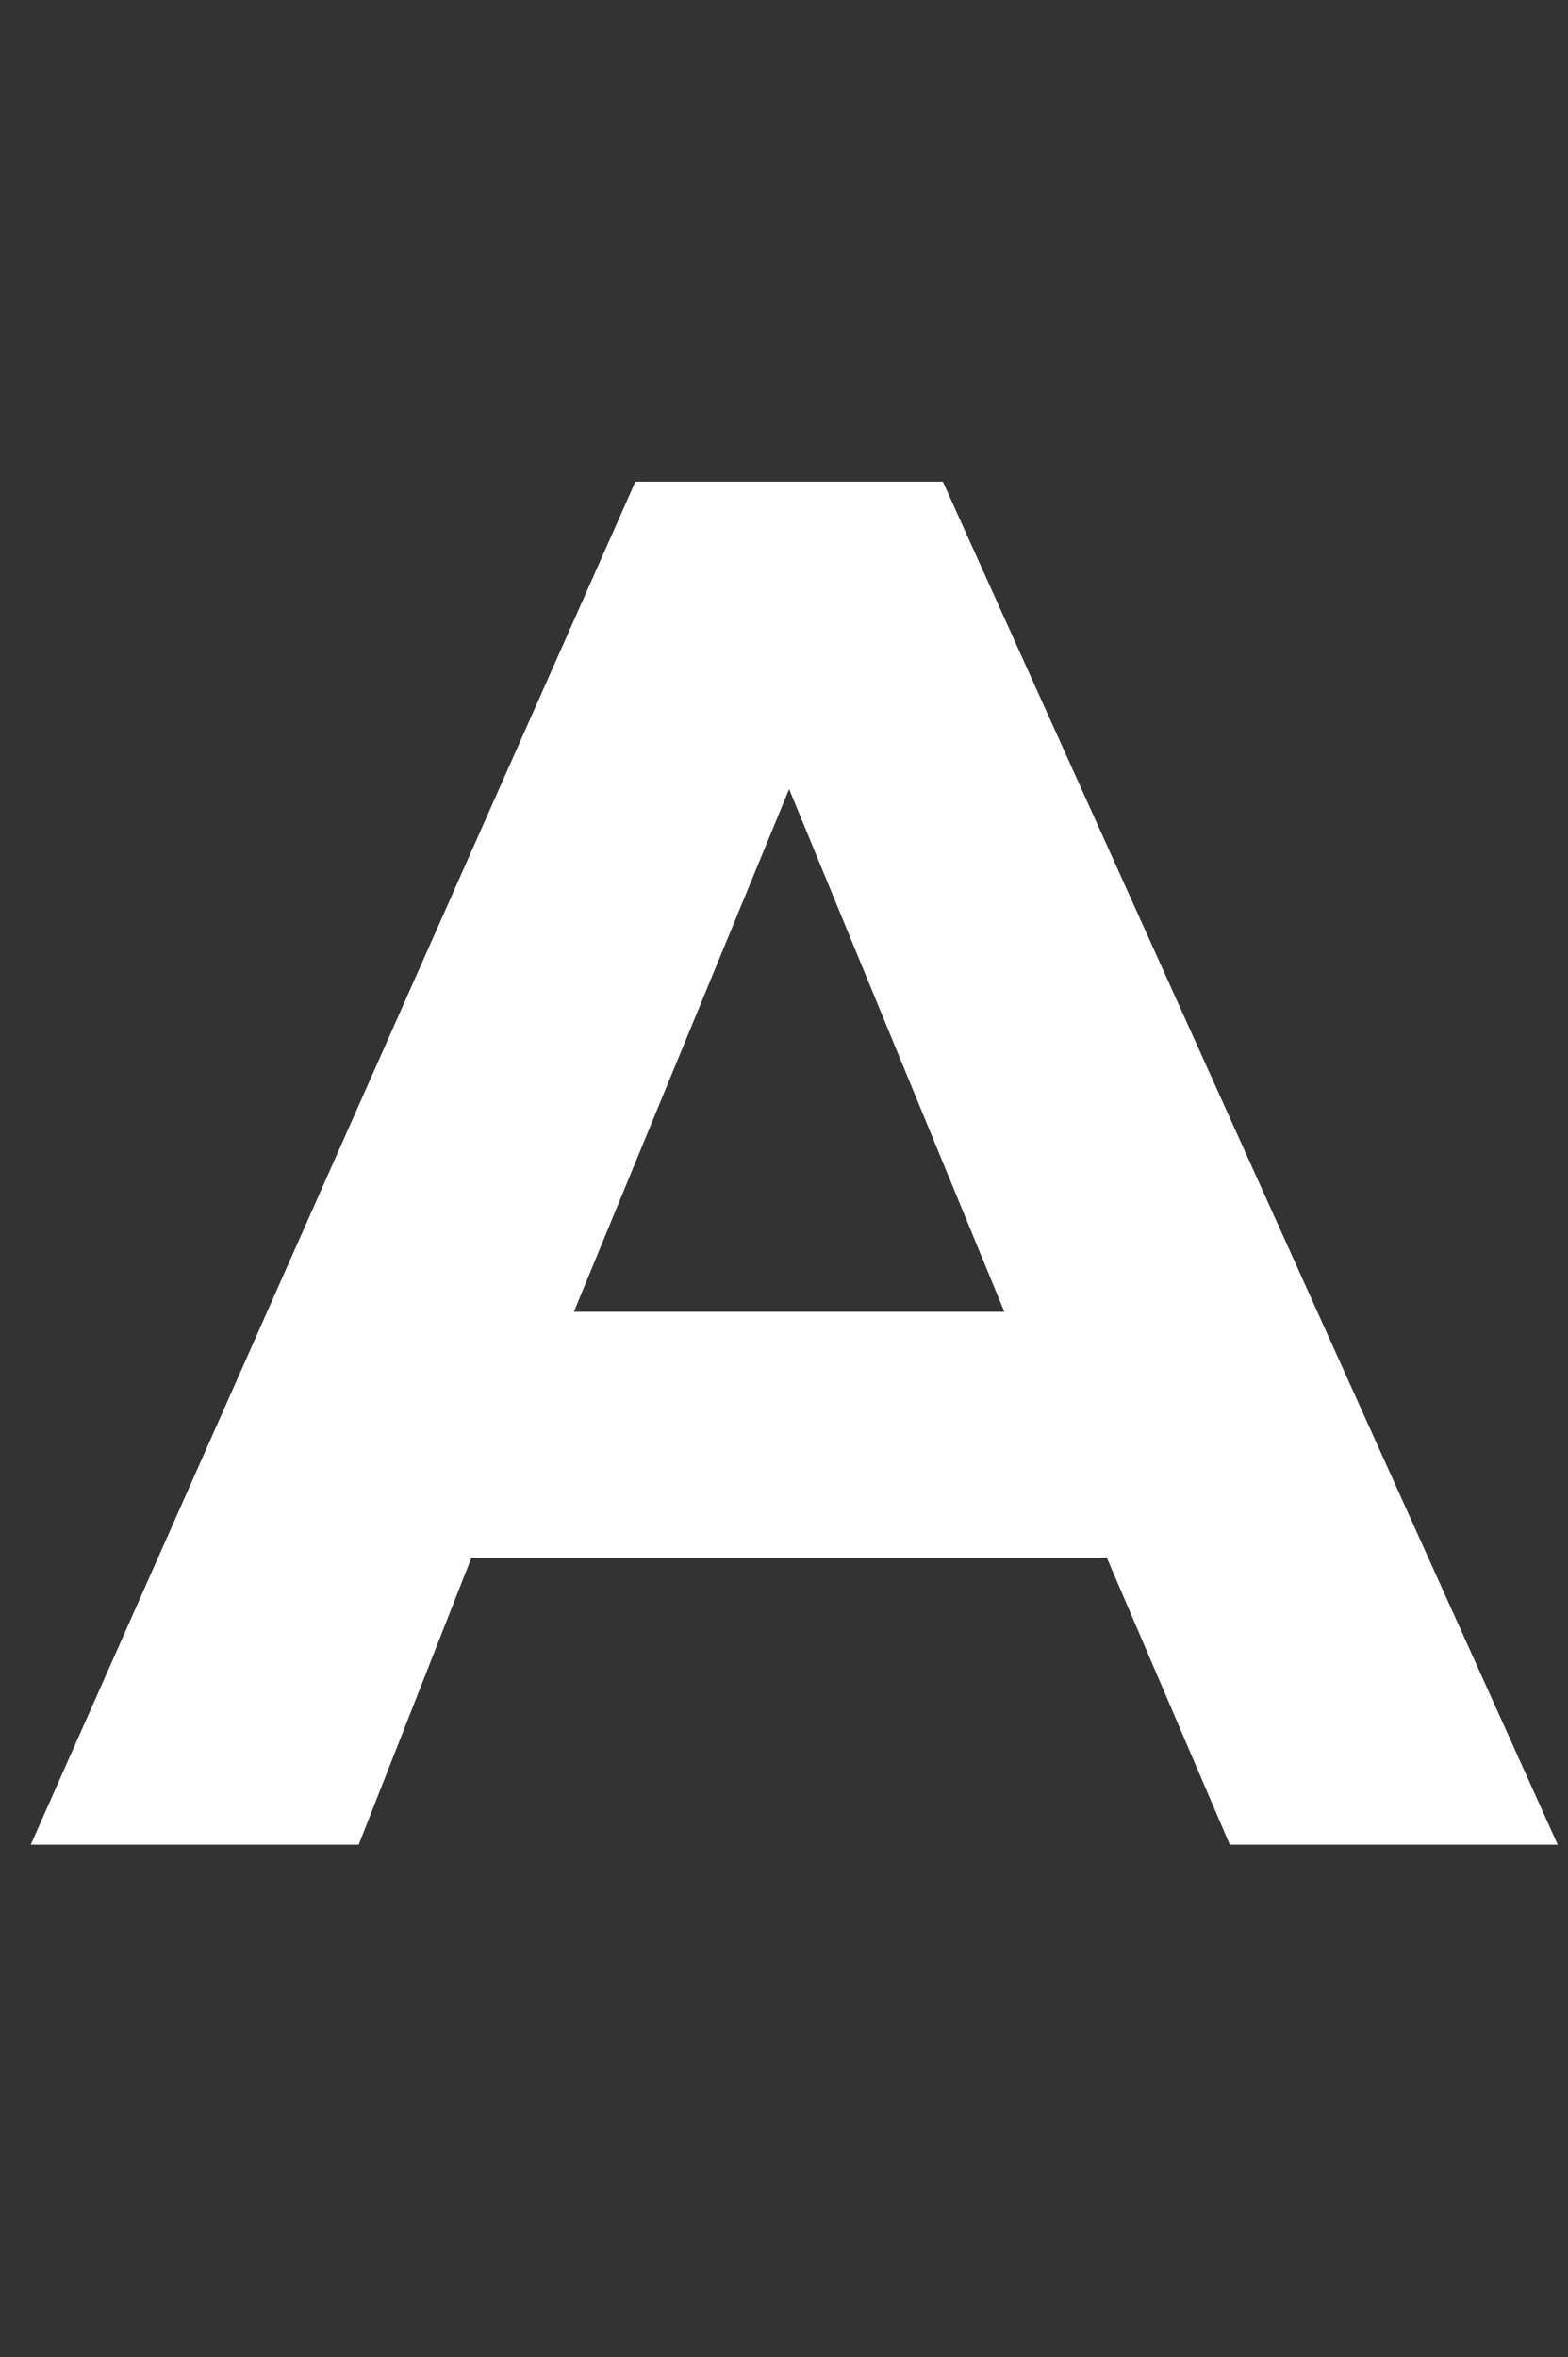 <?xml version="1.0" encoding="utf-8"?>
<!-- Generator: Adobe Illustrator 23.0.6, SVG Export Plug-In . SVG Version: 6.00 Build 0)  -->
<svg version="1.1" id="Layer_1" xmlns="http://www.w3.org/2000/svg" xmlns:xlink="http://www.w3.org/1999/xlink" x="0px" y="0px"
	 viewBox="0 0 15.3 23" style="enable-background:new 0 0 15.3 23;" xml:space="preserve">
<rect x="0" y="0" width="15.3" height="23" fill="#333333" stroke="none"/>
<style type="text/css">
	.st0{enable-background:new    ;}
	.st1{fill:#FFFFFF;}
</style>
<g class="st0">
	<path class="st1" d="M10.8,15.2H4.6L3.5,18H0.3L6.2,4.7h3l6,13.3H12L10.8,15.2z M9.8,12.8L7.7,7.7l-2.1,5.1
		C5.6,12.8,9.8,12.8,9.8,12.8z"/>
</g>
</svg>
